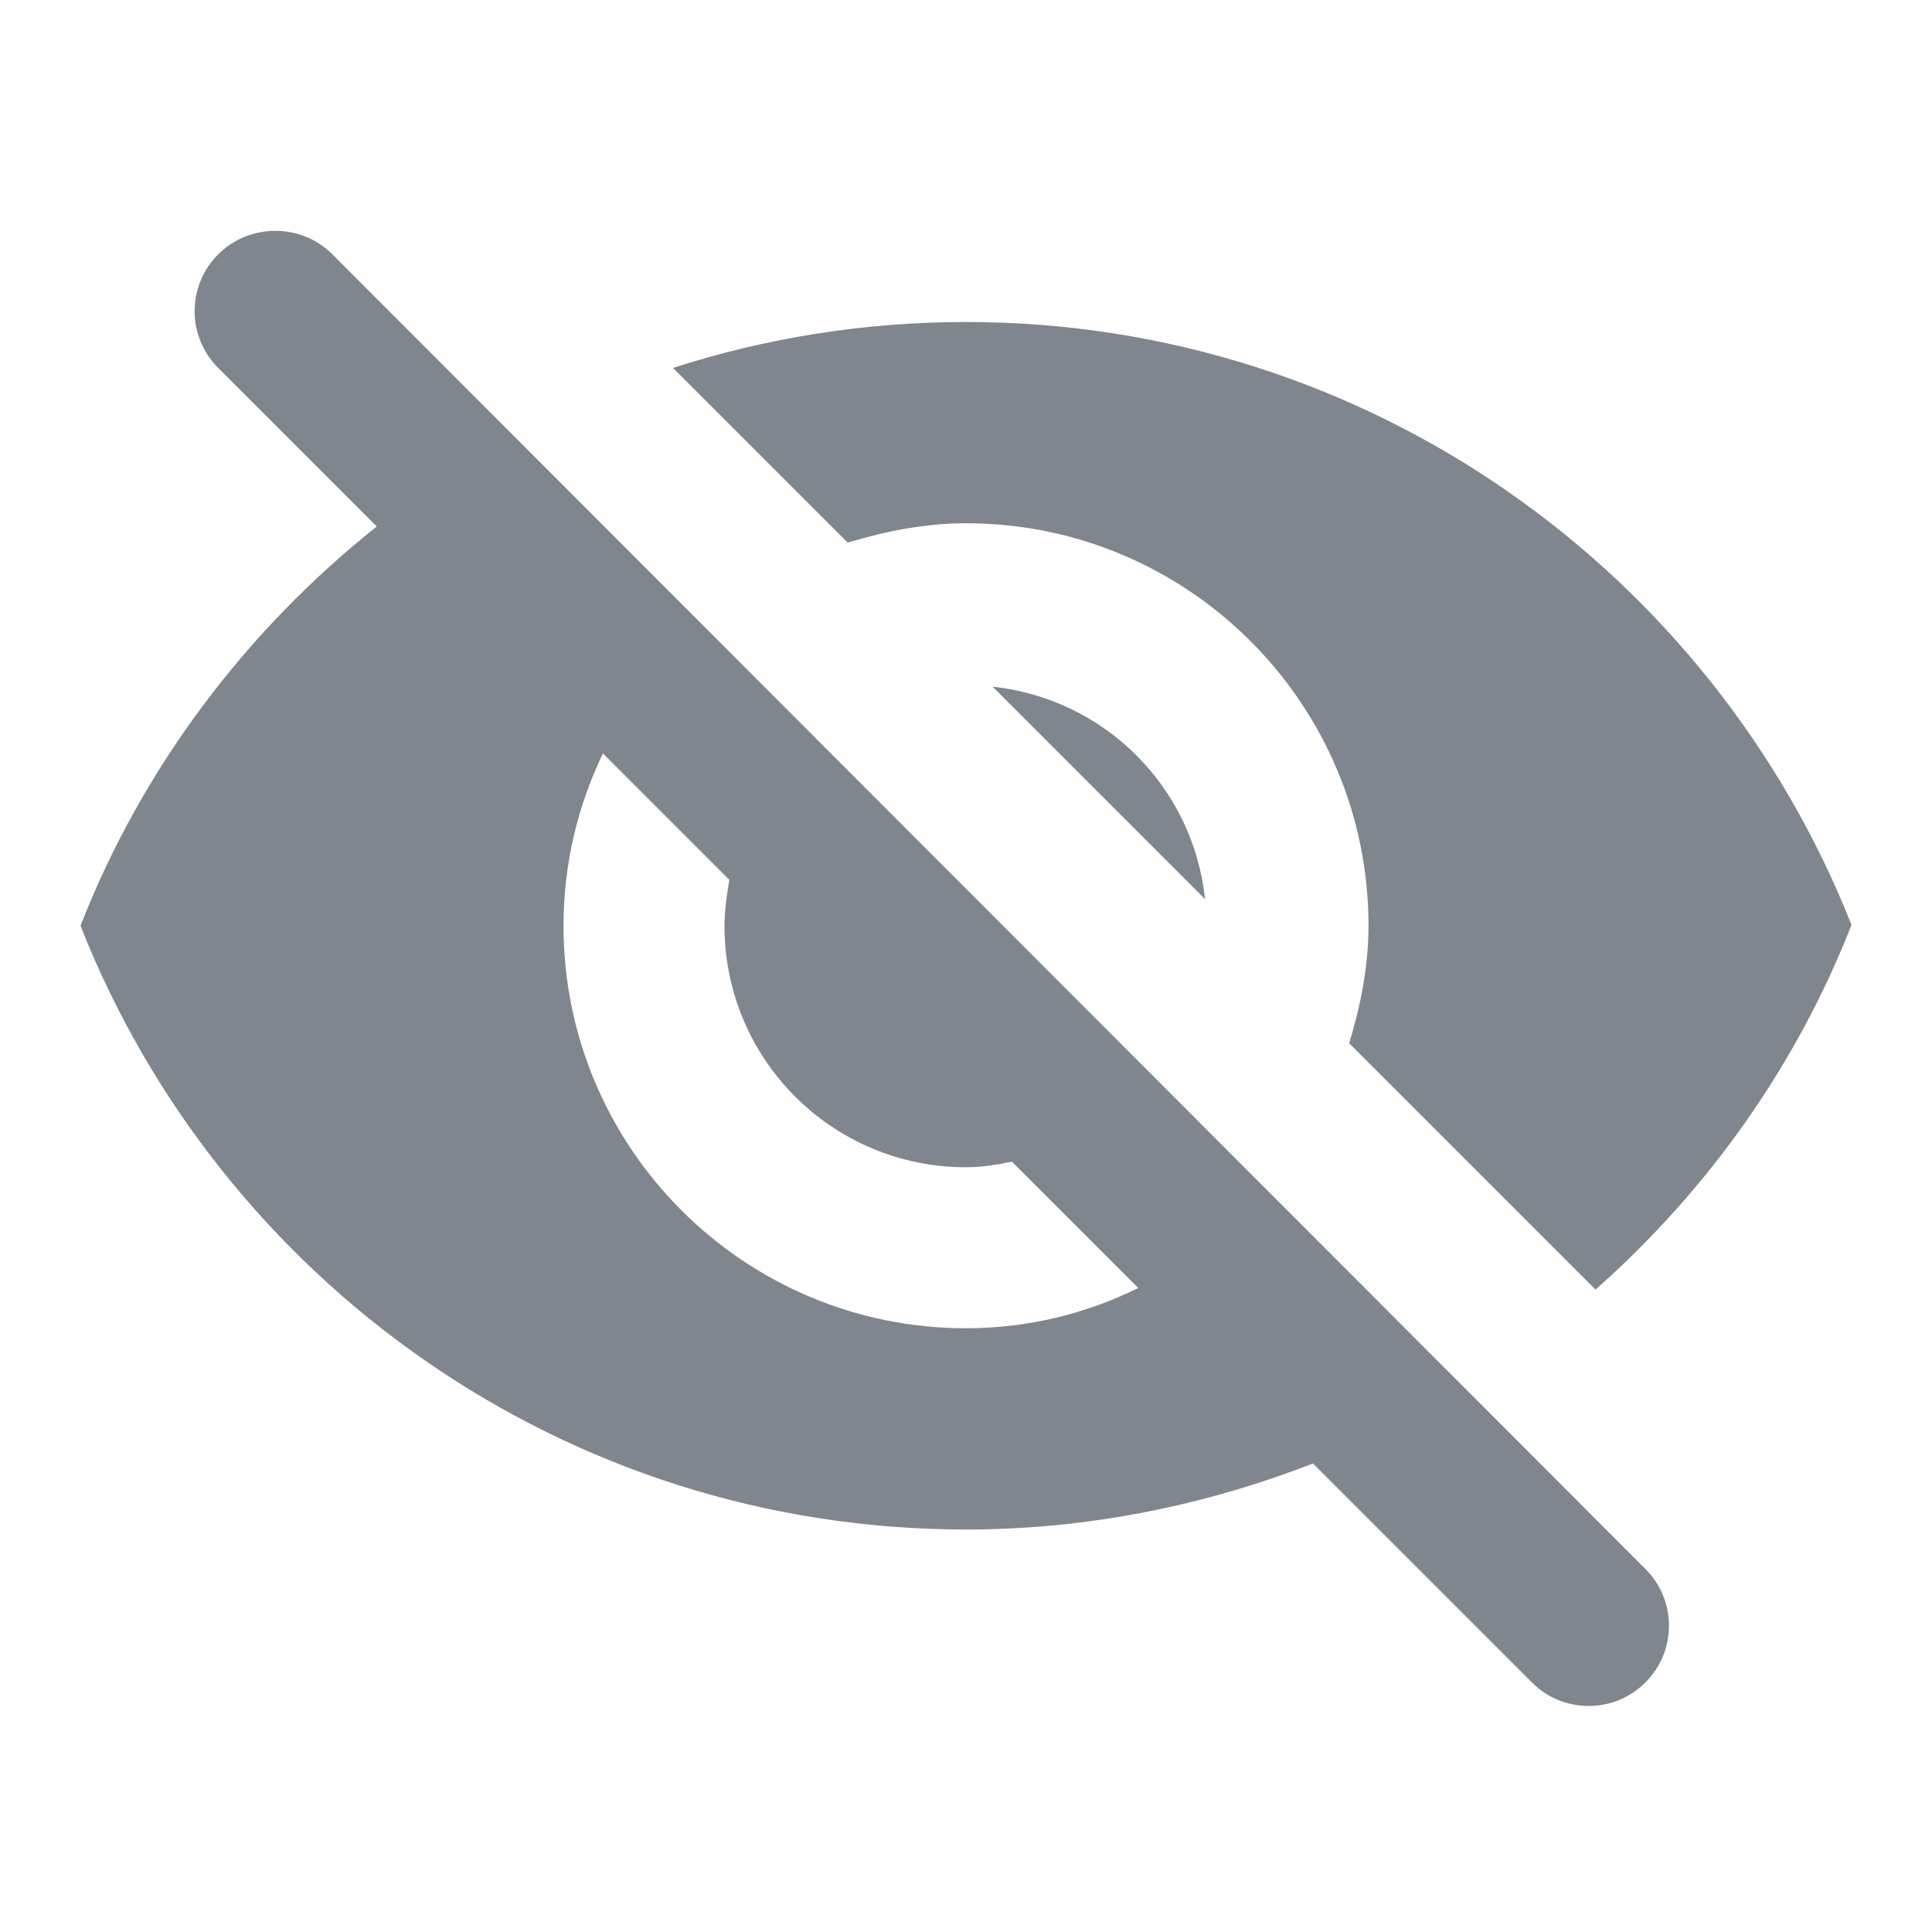 <svg width="24" height="24" viewBox="0 0 24 24" fill="none" xmlns="http://www.w3.org/2000/svg">
<path d="M12 6.5C14.76 6.5 17 8.74 17 11.5C17 12.01 16.9 12.5 16.76 12.96L19.82 16.02C21.21 14.79 22.31 13.25 23 11.49C21.27 7.11 17 4 12 4C10.73 4 9.51 4.2 8.36 4.57L10.53 6.74C11 6.6 11.49 6.5 12 6.5ZM2.71 3.16C2.32 3.55 2.32 4.18 2.71 4.57L4.68 6.54C3.06 7.83 1.77 9.53 1 11.5C2.73 15.89 7 19 12 19C13.52 19 14.97 18.7 16.31 18.18L19.03 20.9C19.42 21.29 20.05 21.29 20.44 20.9C20.83 20.51 20.83 19.88 20.44 19.49L4.13 3.16C3.74 2.77 3.1 2.77 2.71 3.16ZM12 16.5C9.24 16.5 7 14.26 7 11.5C7 10.73 7.18 10 7.49 9.36L9.06 10.93C9.03 11.11 9 11.3 9 11.5C9 13.16 10.34 14.5 12 14.5C12.2 14.5 12.38 14.47 12.57 14.43L14.14 16C13.49 16.32 12.77 16.5 12 16.5ZM14.97 11.17C14.82 9.77 13.72 8.68 12.33 8.53L14.97 11.17Z" fill="#7F868D"/>
</svg>
